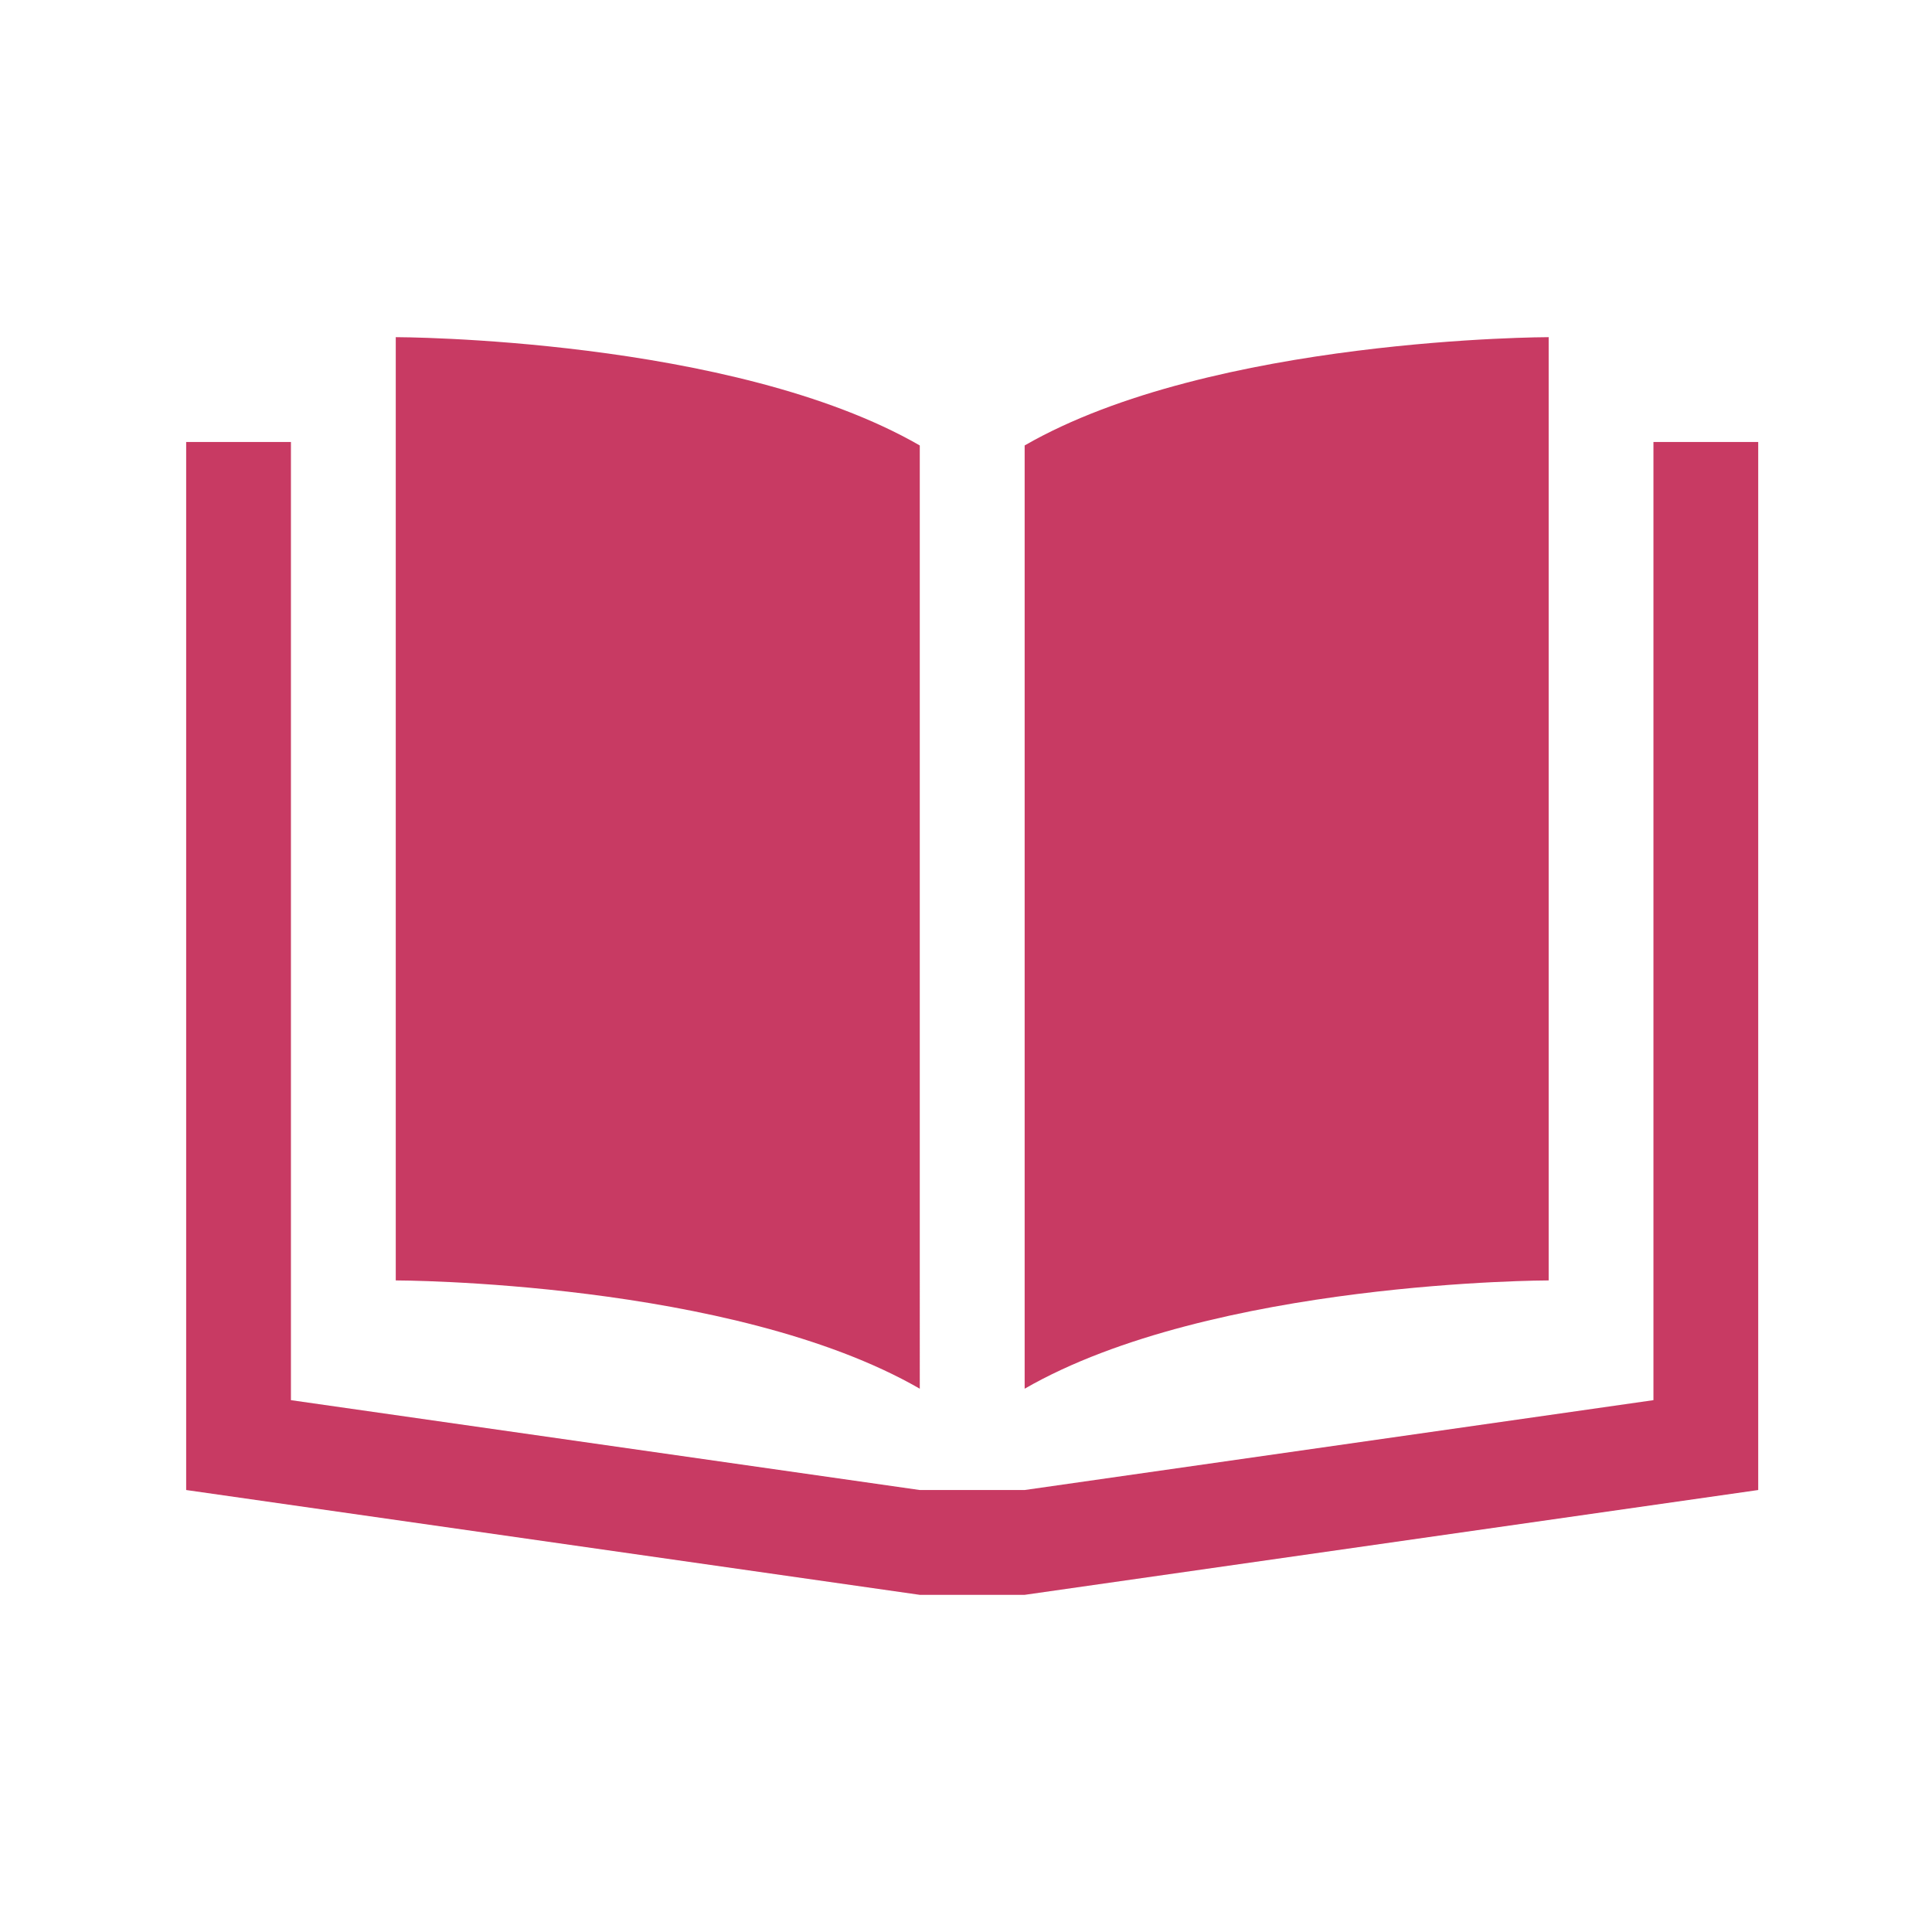 <?xml version="1.0" encoding="utf-8"?>
<!-- Generator: Adobe Illustrator 14.0.0, SVG Export Plug-In  -->
<!DOCTYPE svg PUBLIC "-//W3C//DTD SVG 1.1//EN" "http://www.w3.org/Graphics/SVG/1.1/DTD/svg11.dtd">
<svg version="1.1"
	 xmlns="http://www.w3.org/2000/svg" xmlns:xlink="http://www.w3.org/1999/xlink" xmlns:a="http://ns.adobe.com/AdobeSVGViewerExtensions/3.0/"
	 x="0px" y="0px" width="39px" height="39px" viewBox="-3.758 -2.597 39 39" enable-background="new -3.758 -2.597 39 39"
	 xml:space="preserve">
<defs>
</defs>
<path fill="#C83A63" d="M14.809,6.395C11.022,4.214,4.231,4.209,4.231,4.209V23.25c0,0,6.791,0.004,10.578,2.186V6.395z"/>
<path fill="#C83A63" d="M16.926,6.395c3.787-2.181,10.578-2.186,10.578-2.186V23.25c0,0-6.791,0.004-10.578,2.186V6.395z"/>
<polygon fill="#C83A63" points="29.619,6.325 29.619,25.667 16.926,27.481 14.809,27.481 2.115,25.667 2.115,6.325 0,6.325 
	0,25.366 0,27.481 14.809,29.597 16.926,29.597 31.734,27.481 31.734,25.366 31.734,6.325 "/>
</svg>
